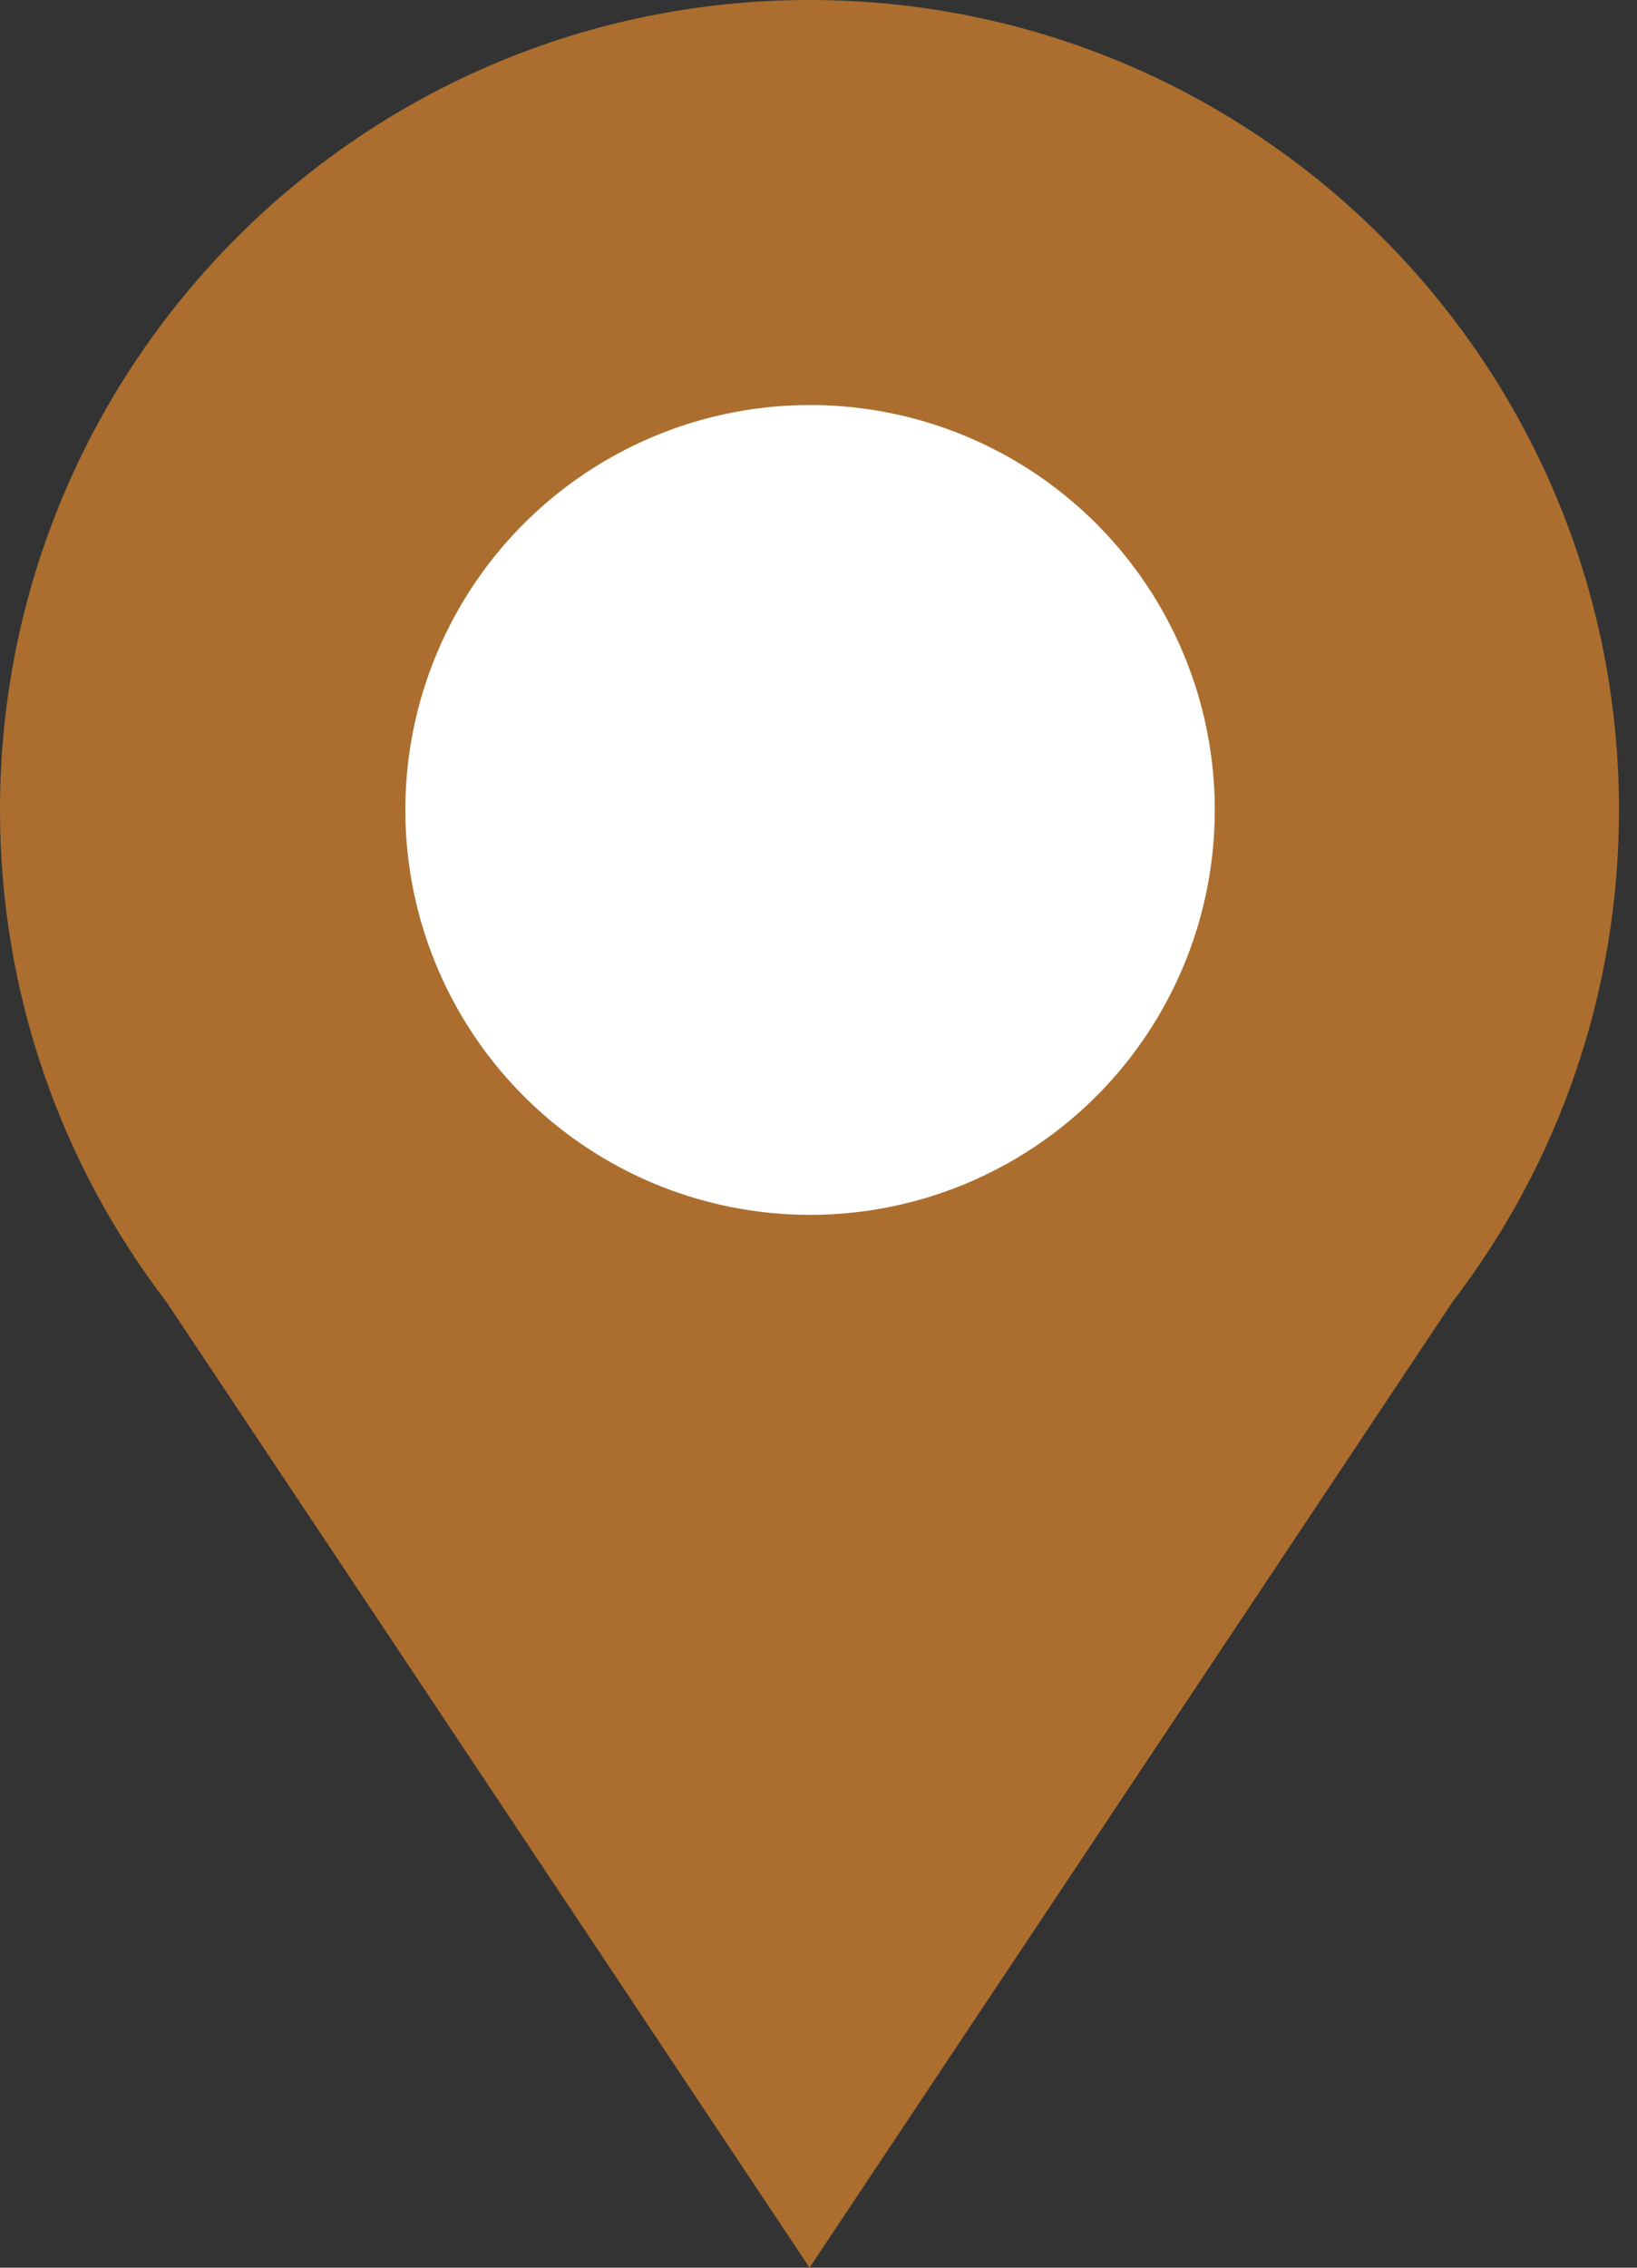 <svg width="13" height="18" viewBox="0 0 13 18" fill="none" xmlns="http://www.w3.org/2000/svg">
<rect x="0" y="0" width="13" height="18" fill="#333333" stroke="none"/>
<path fill-rule="evenodd" clip-rule="evenodd" d="M11.537 10.331C12.365 9.249 12.857 7.896 12.857 6.429C12.857 2.878 9.979 0 6.429 0C2.878 0 0 2.878 0 6.429C0 7.897 0.492 9.251 1.321 10.333L6.429 18L11.537 10.331Z" fill="#AB6E2E"/>
<circle cx="6.433" cy="6.429" r="3.214" fill="white"/>
</svg>
